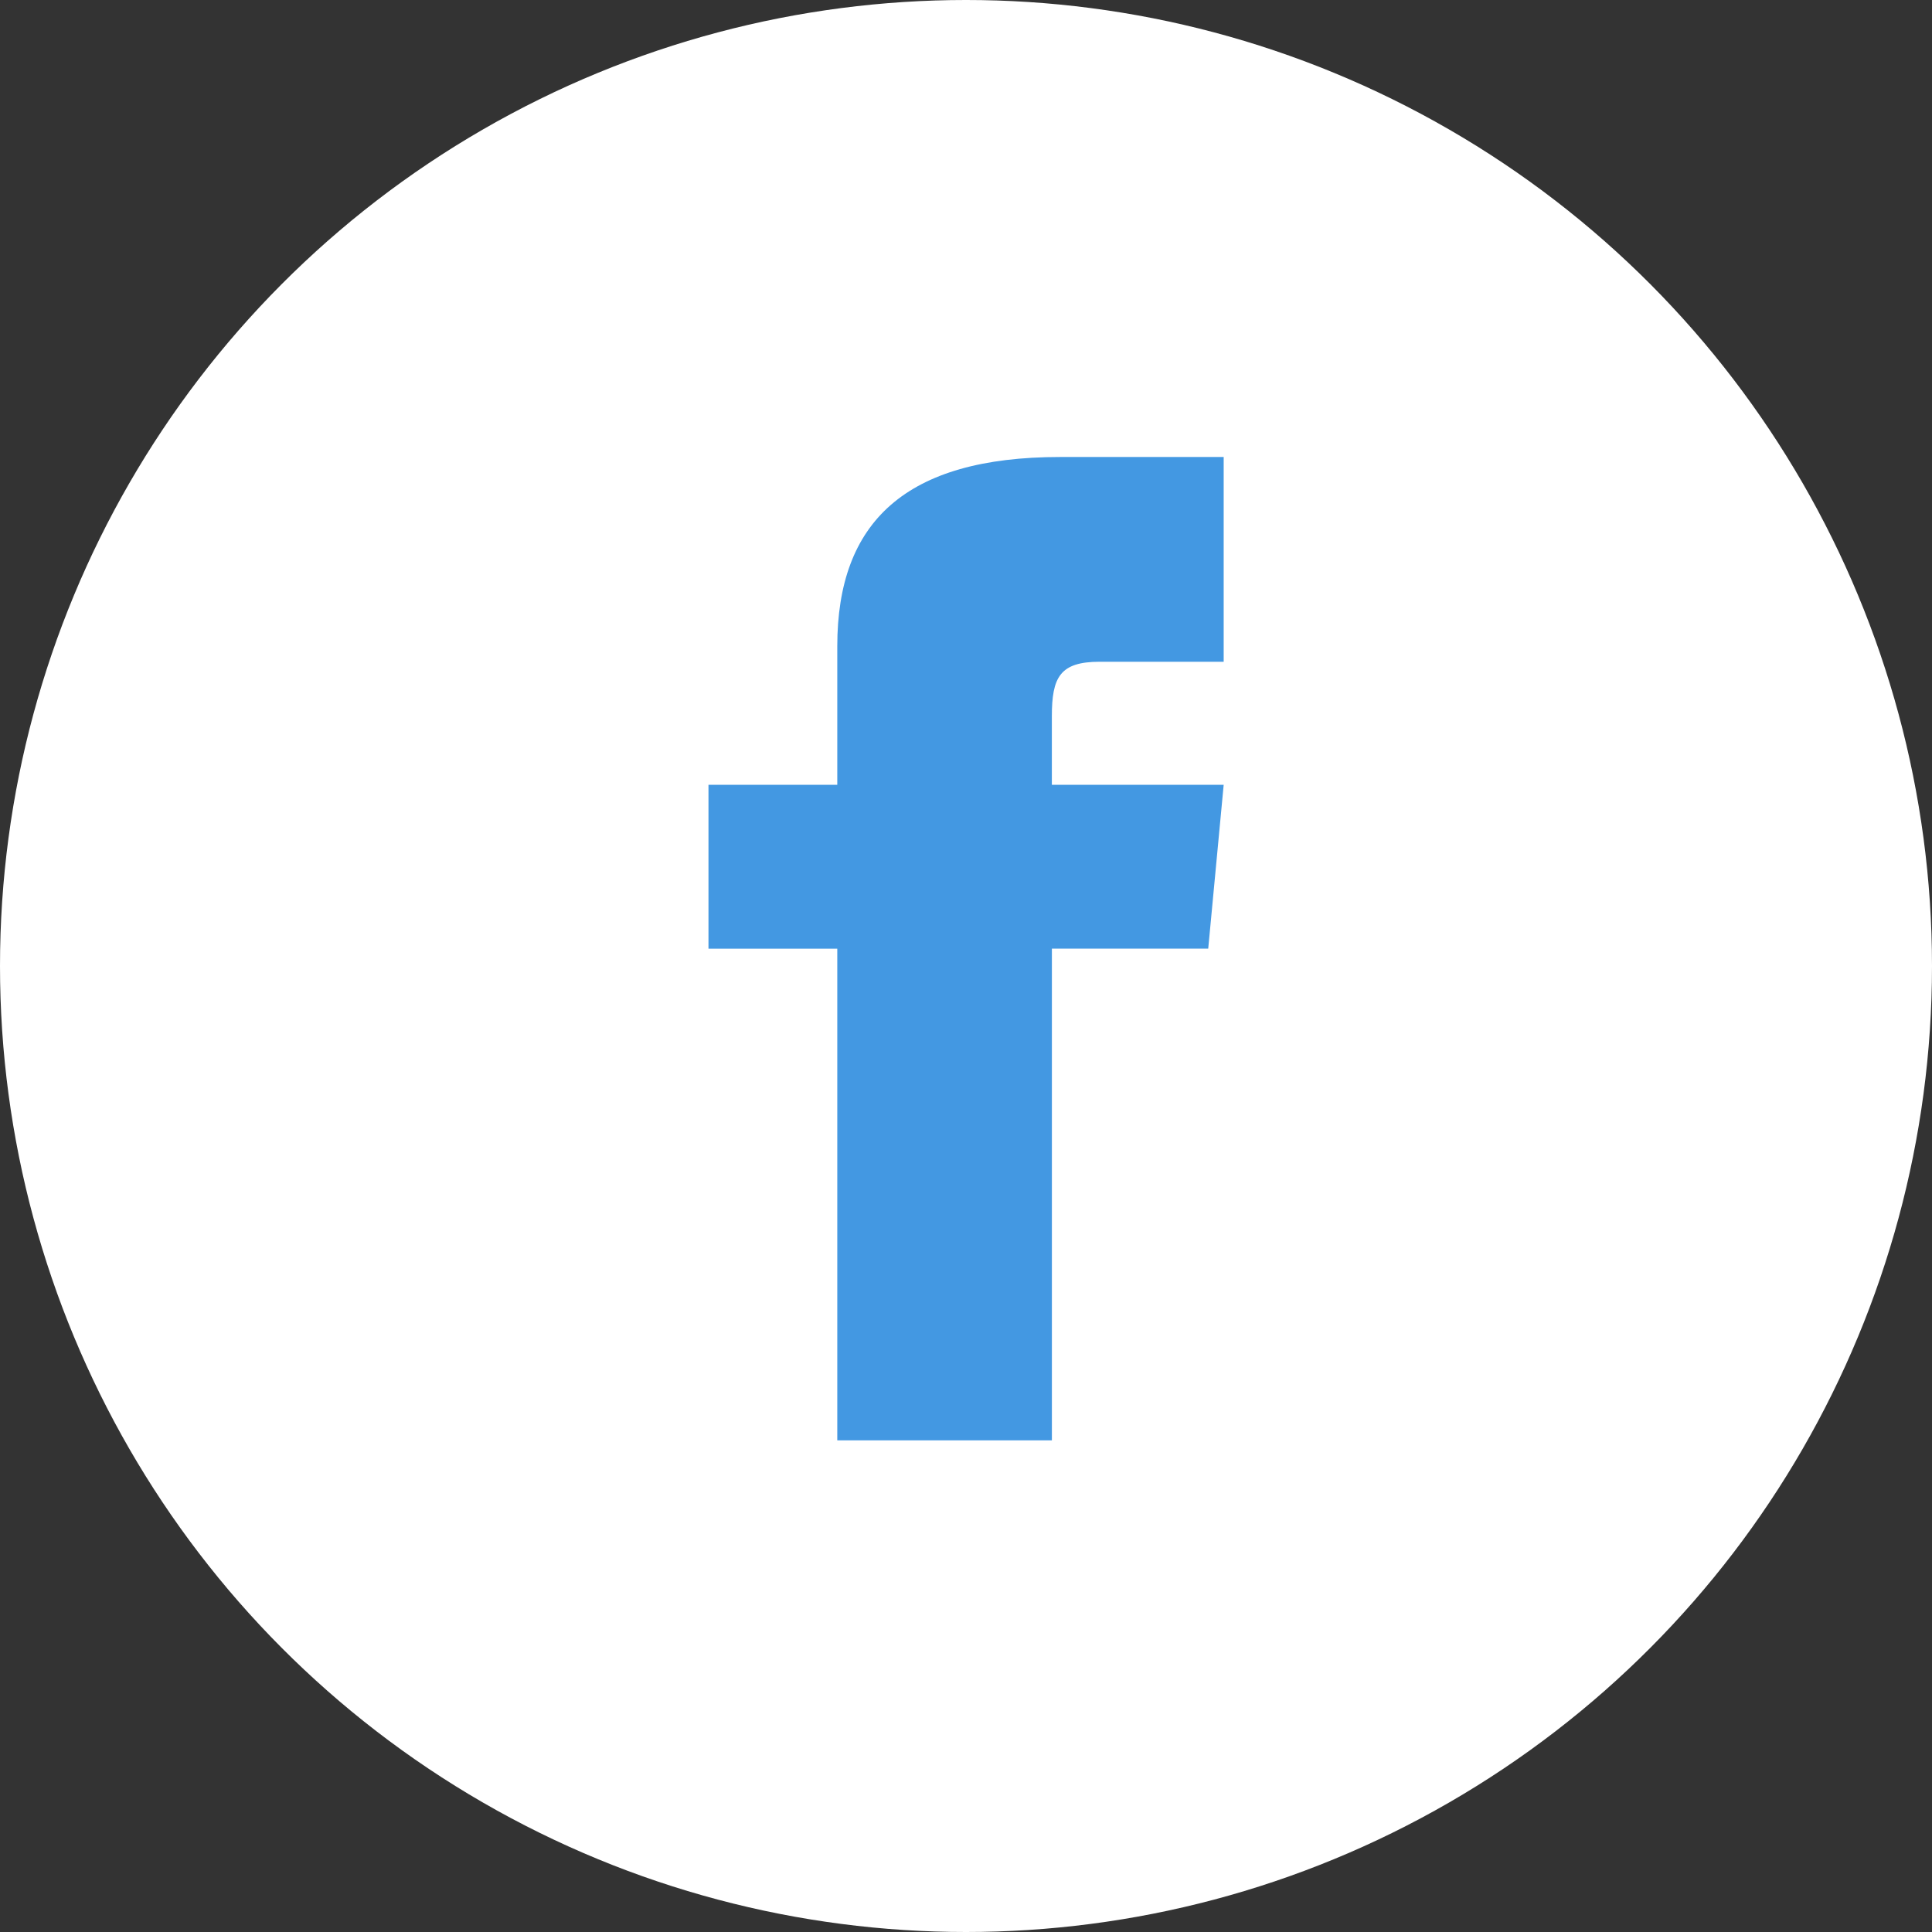 <svg xmlns="http://www.w3.org/2000/svg" width="48" height="48" viewBox="0 0 48 48">
  <rect x="0" y="0" width="48" height="48" fill="#333333" stroke="none"/>
  <g id="グループ_18385" data-name="グループ 18385" transform="translate(-23 -5253.431)">
    <circle id="楕円形_4" data-name="楕円形 4" cx="24" cy="24" r="24" transform="translate(23 5253.431)" fill="#fff"/>
    <path id="iconmonstr-facebook-1" d="M9.2,8.144H6v4.072H9.2V24.431h5.332V12.215h3.884L18.8,8.144H14.531v-1.7c0-.972.2-1.357,1.189-1.357H18.8V0H14.736C10.9,0,9.2,1.611,9.2,4.7Z" transform="translate(34.602 5264.785)" fill="#4398e2"/>
  </g>
</svg>

